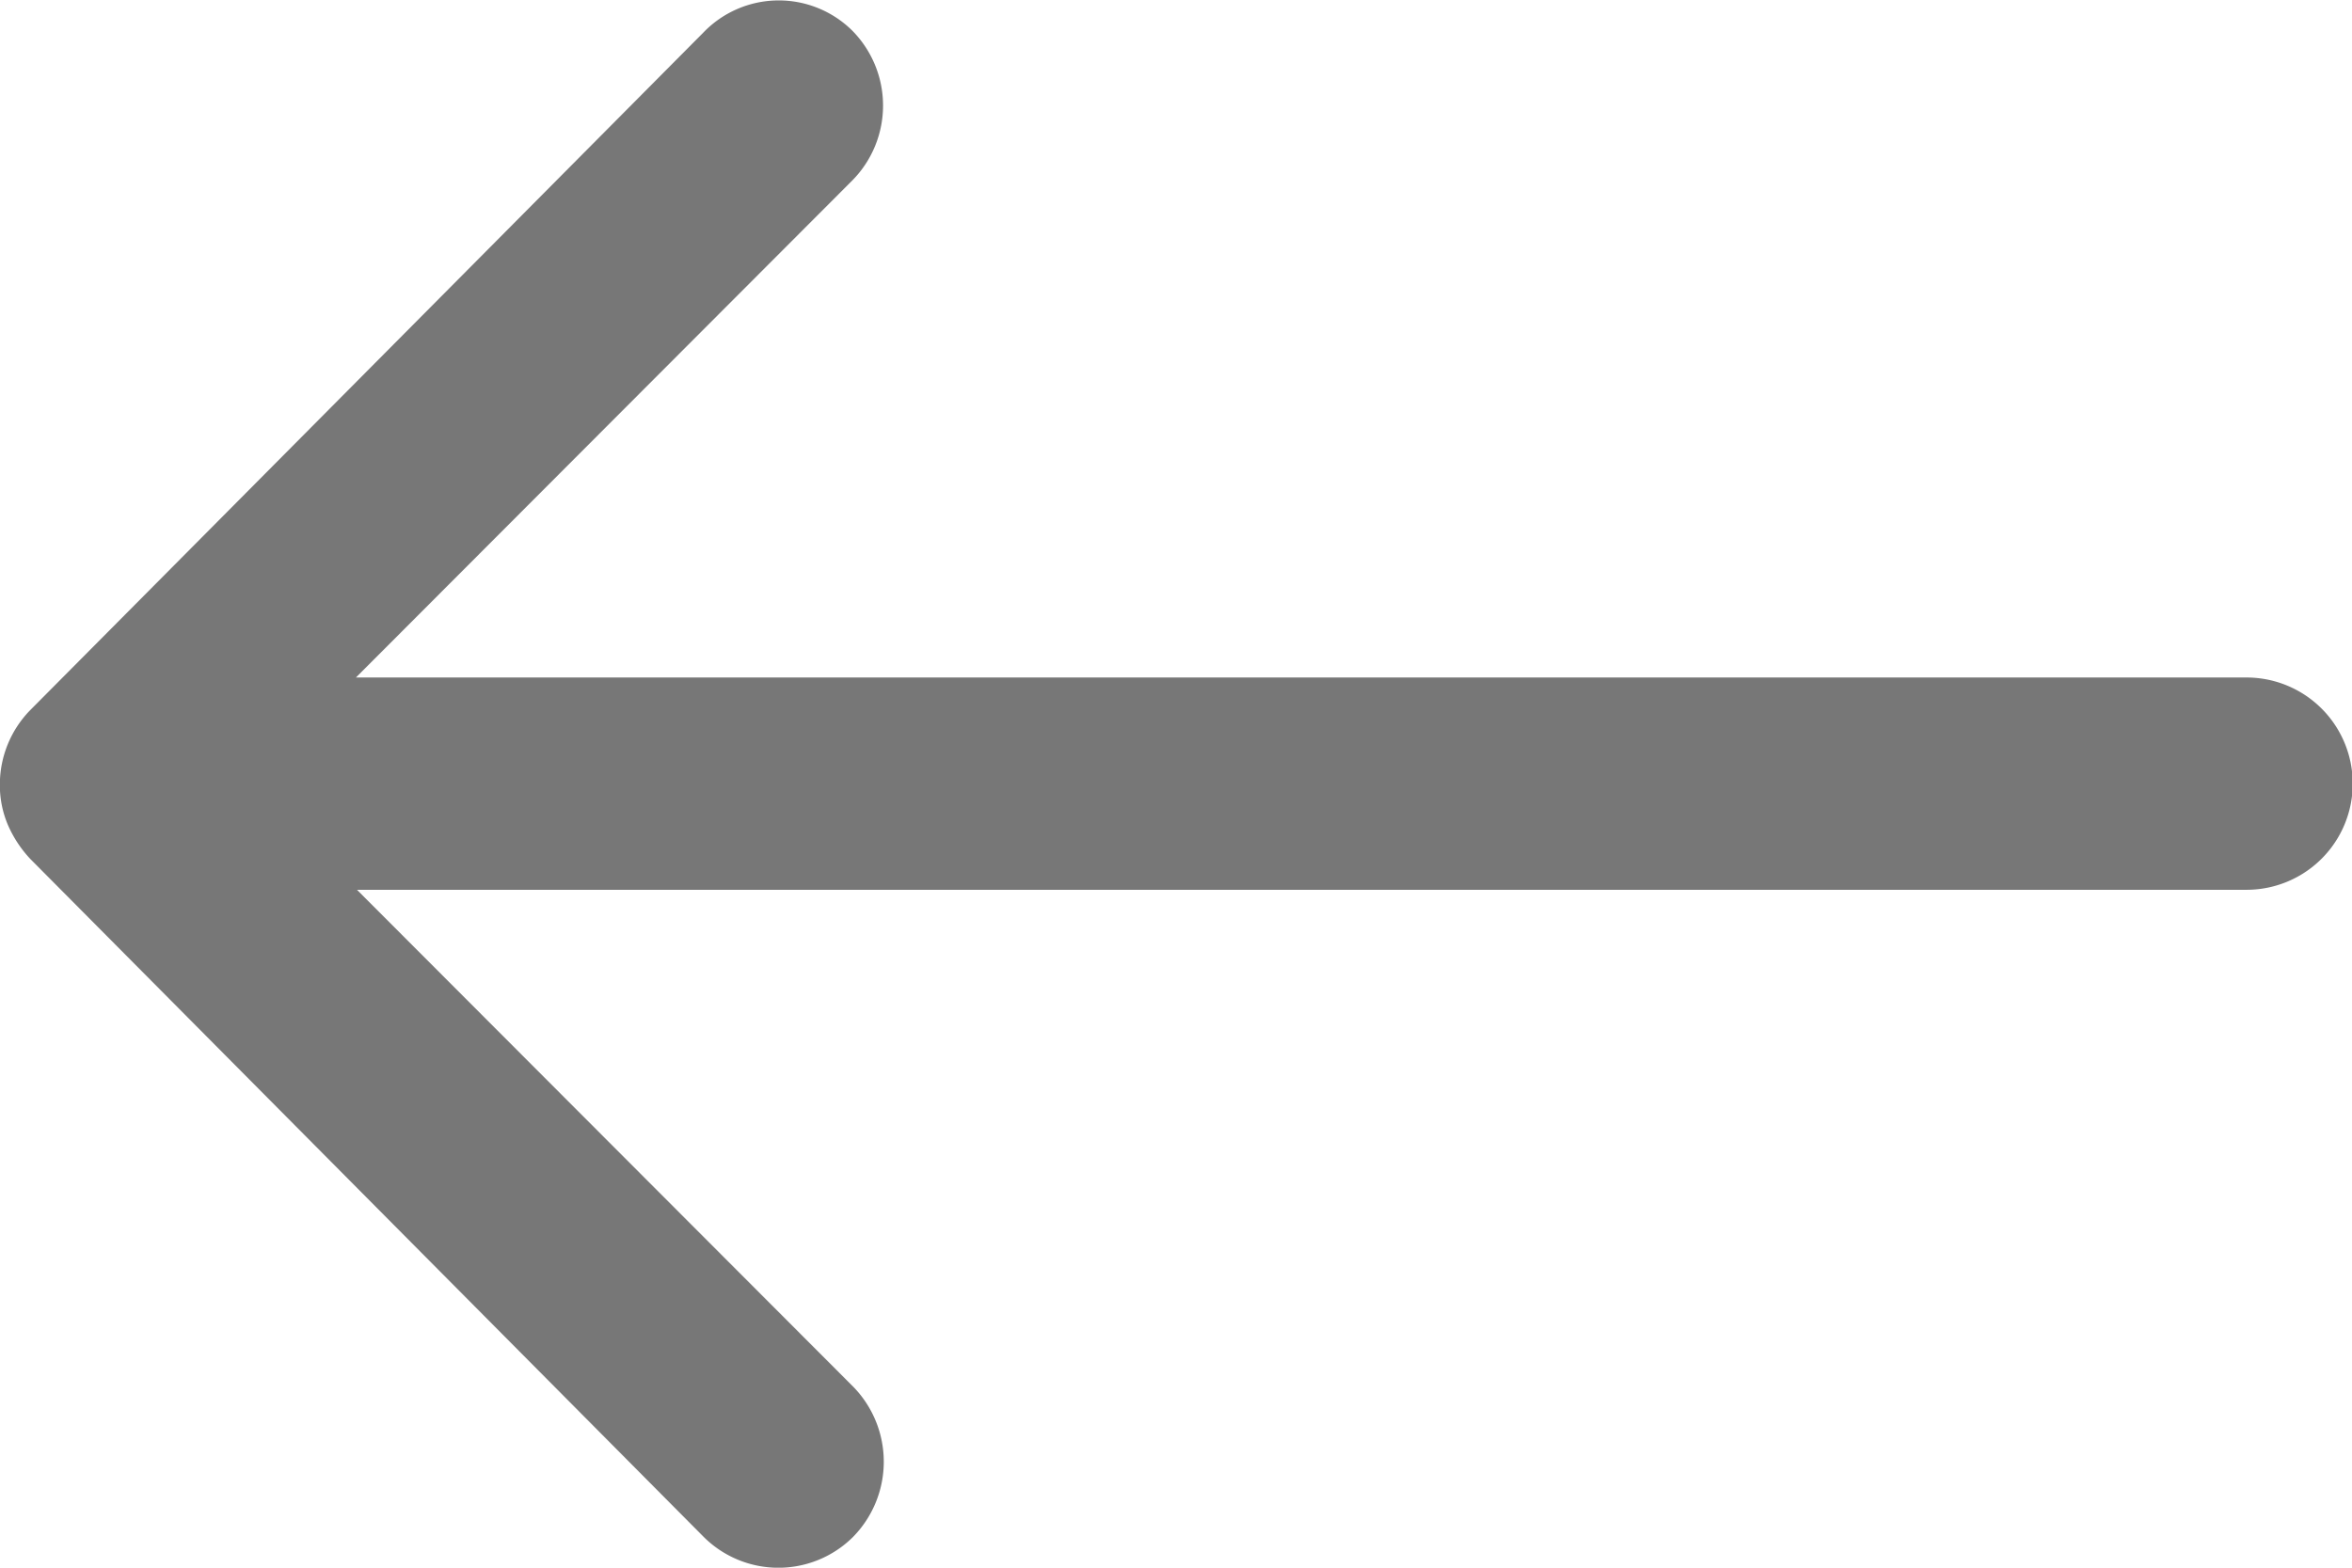 <svg xmlns="http://www.w3.org/2000/svg" width="18" height="12" viewBox="0 0 18 12">
  <path id="flechaGrisAtras" d="M14.4,11.481a.816.816,0,0,1,.006,1.15l-3.8,3.806H25.075a.812.812,0,0,1,0,1.625H10.614l3.8,3.806a.822.822,0,0,1-.006,1.15.81.81,0,0,1-1.144-.006L8.113,17.825h0a.912.912,0,0,1-.169-.256.775.775,0,0,1-.063-.312.814.814,0,0,1,.231-.569L13.265,11.5A.8.8,0,0,1,14.4,11.481Z" transform="translate(-7.882 -11.251)" fill="#777"/>
</svg>

